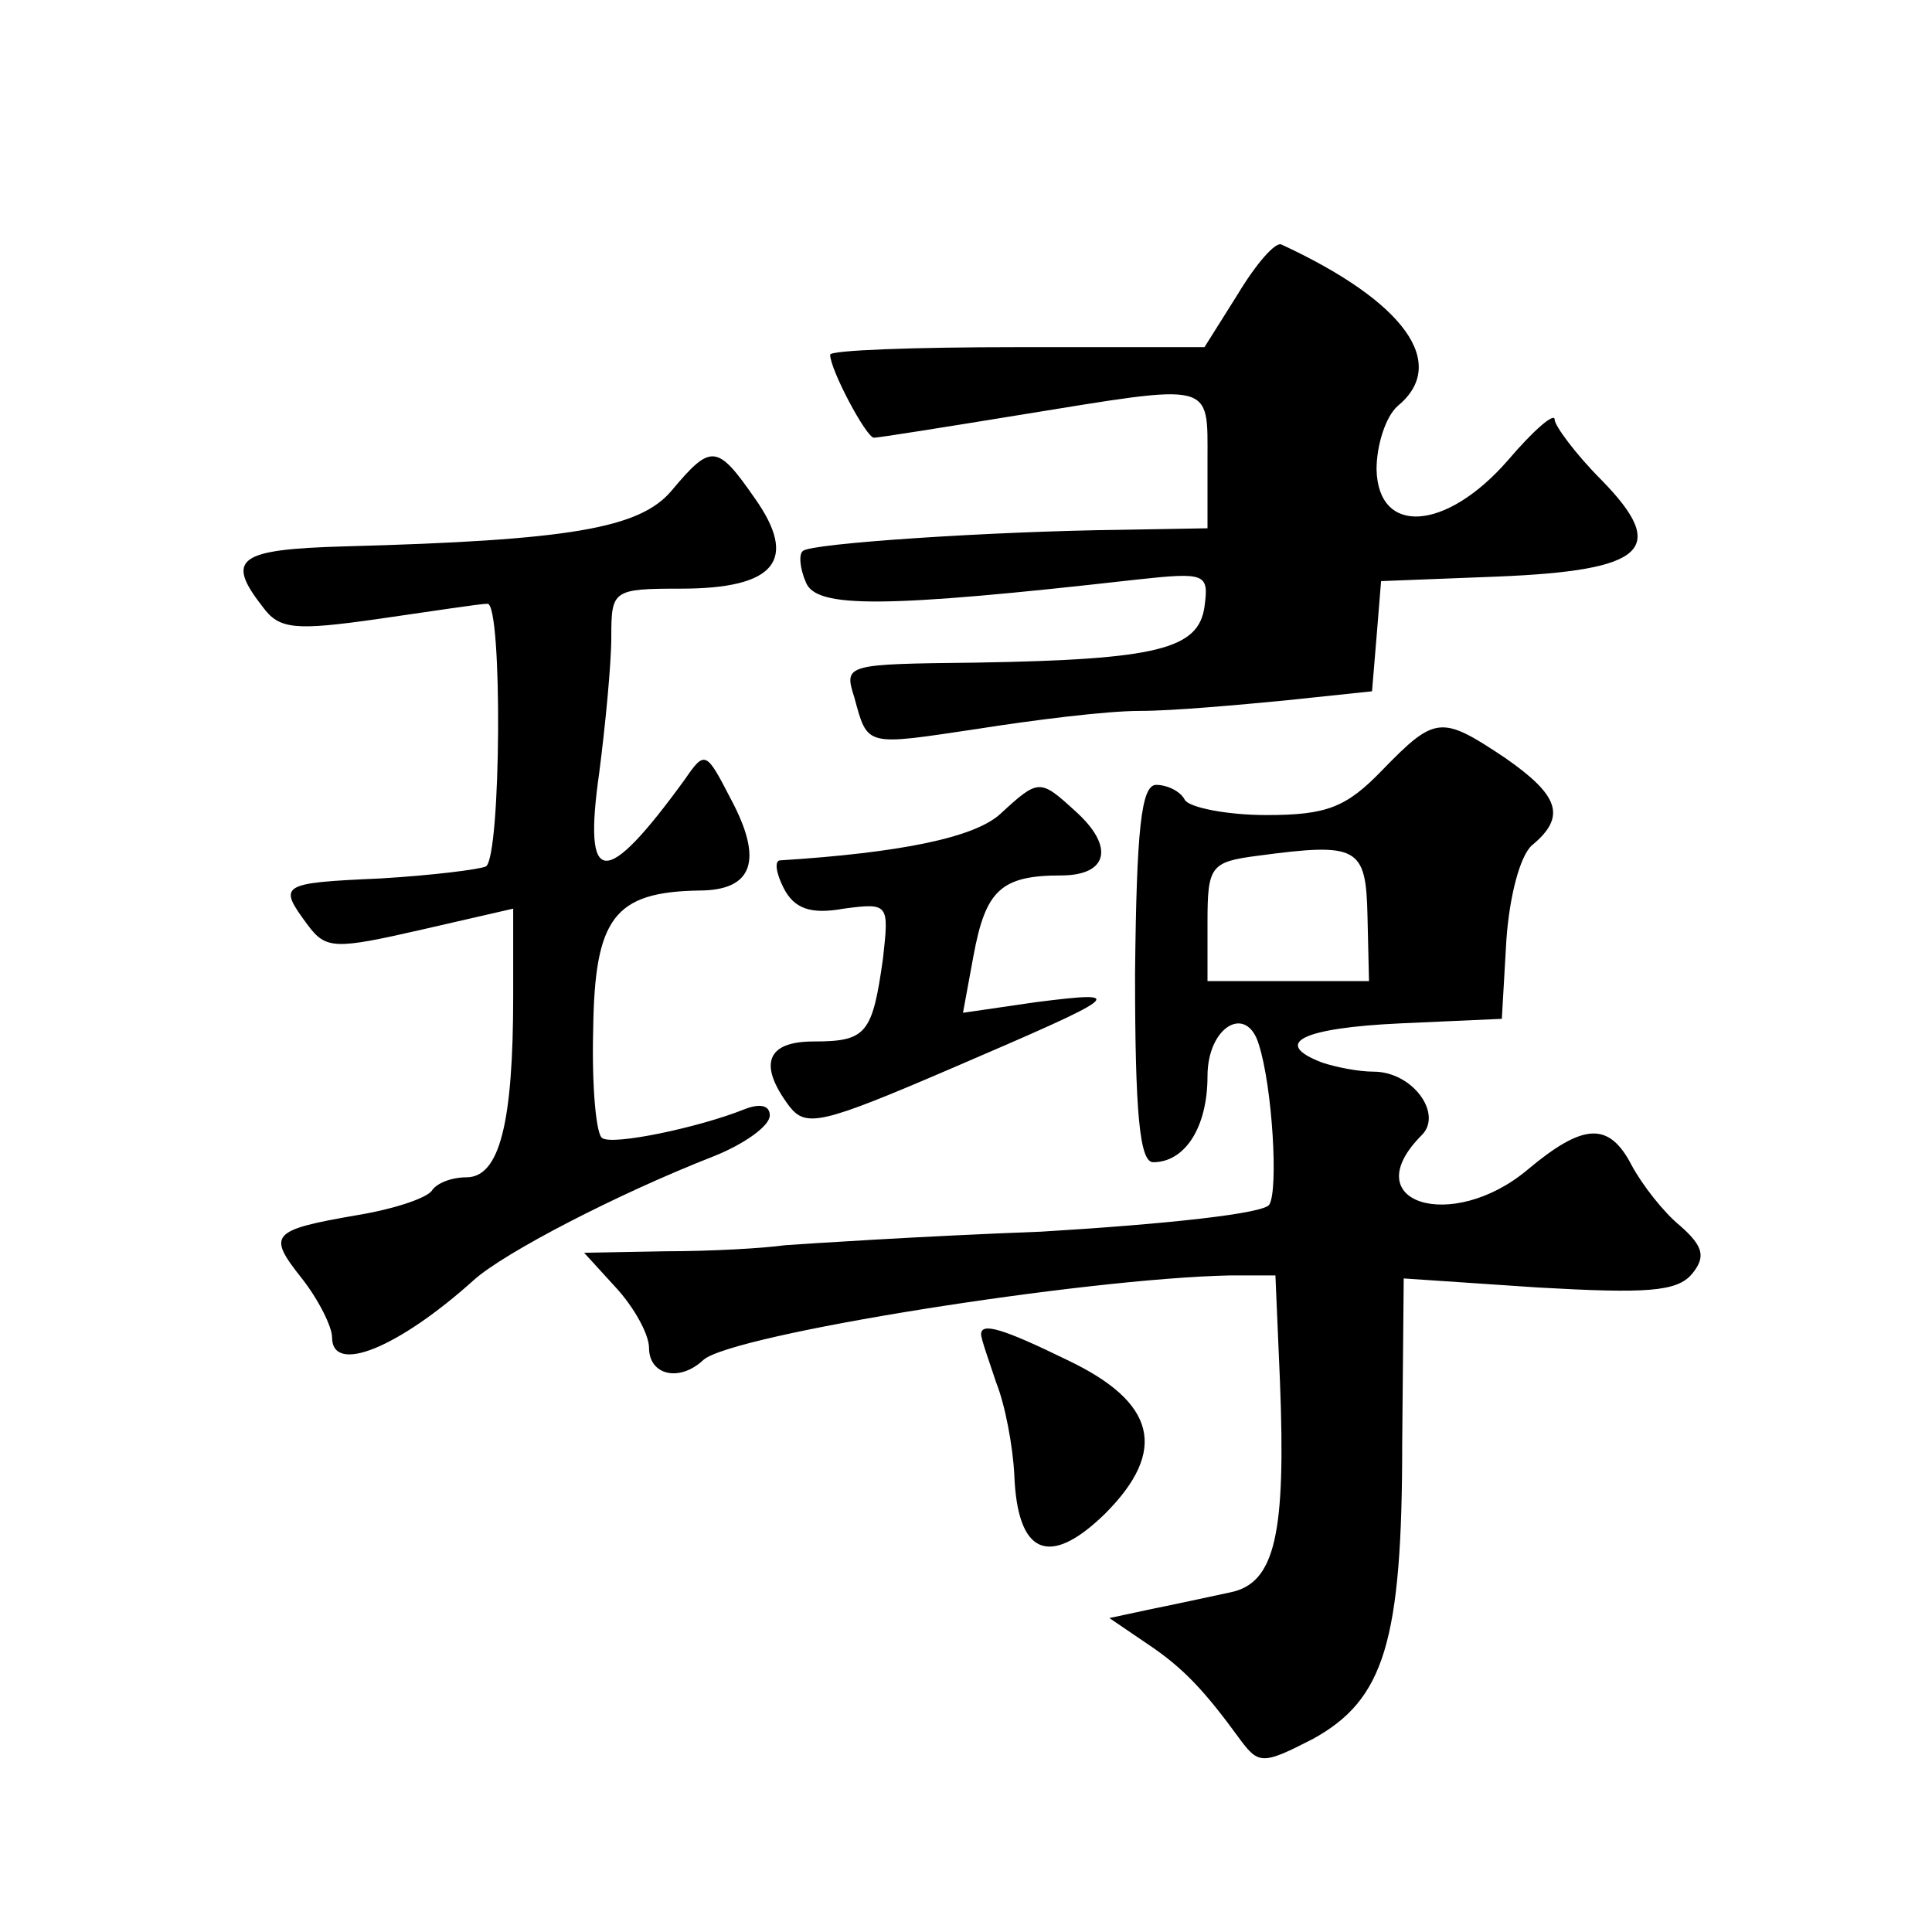 <?xml version="1.0" standalone="no"?>
<!DOCTYPE svg PUBLIC "-//W3C//DTD SVG 20010904//EN"
 "http://www.w3.org/TR/2001/REC-SVG-20010904/DTD/svg10.dtd">
<svg version="1.0" xmlns="http://www.w3.org/2000/svg"
 width="128pt" height="128pt" viewBox="0 0 128 128"
 preserveAspectRatio="xMidYMid meet">
<g transform="translate(0,128) scale(0.1,-0.1)"
fill="#0" stroke="none">
<path d="M820 1085 l-22 -35 -124 0 c-68 0 -124 -2 -124 -5 0 -10 24 -55 29 -55
3 0 47 7 96 15 130 21 125 23 125 -30 l0 -45 -57 -1 c-86 -1 -206 -9 -211 -14 -3
-2 -2 -12 2 -21 7 -17 51 -17 219 2 46 5 48 4 45 -18 -4 -28 -31 -35 -151 -37 -87
-1 -88 -1 -81 -23 9 -33 7 -32 81 -21 38 6 86 12 108 12 22 0 66 4 97 7 l57 6 3
36 3 37 77 3 c98 4 114 18 69 64 -17 17 -31 36 -31 40 0 5 -14 -7 -31 -27 -41 -47
-86 -50 -87 -6 0 16 6 35 14 42 34 28 5 69 -77 107 -4 2 -17 -13 -29 -33z M445
955 c-21 -25 -67 -33 -217 -37 -70 -2 -79 -8 -54 -40 11 -15 21 -16 77 -8 35 5
67 10 72 10 10 0 9 -167 -1 -174 -4 -2 -36 -6 -70 -8 -67 -3 -68 -4 -48 -31 12
-16 18 -16 75 -3 l61 14 0 -58 c0 -84 -9 -120 -31 -120 -10 0 -20 -4 -23 -9 -4
-5 -25 -12 -49 -16 -58 -10 -60 -13 -37 -42 11 -14 20 -32 20 -39 0 -25 44 -7 94
38 20 18 95 57 159 82 20 8 37 20 37 27 0 7 -7 8 -17 4 -30 -12 -87 -24 -94 -19
-4 2 -7 34 -6 72 1 74 14 91 70 92 36 0 43 20 21 61 -16 31 -17 32 -30 13 -53 -73
-68 -73 -57 4 4 31 8 72 8 90 0 31 1 32 46 32 63 0 78 19 49 60 -25 36 -29 36 -55
5z M916 770 c-24 -25 -37 -30 -77 -30 -26 0 -51 5 -54 10 -3 6 -12 10 -19 10 -10
0 -13 -30 -14 -125 0 -92 3 -125 12 -125 21 0 36 23 36 57 0 33 26 48 34 21 9 -28
13 -96 7 -106 -3 -6 -68 -13 -151 -18 -80 -3 -156 -8 -170 -9 -14 -2 -49 -4 -79
-4 l-54 -1 21 -23 c12 -13 22 -31 22 -40 0 -18 20 -23 36 -8 19 17 252 54 349 56
l30 0 3 -70 c4 -101 -3 -134 -33 -140 -14 -3 -37 -8 -52 -11 l-28 -6 25 -17 c24
-16 38 -31 62 -64 12 -16 15 -16 48 1 47 26 59 64 59 196 l1 109 89 -6 c71 -4 92
-3 102 9 9 11 8 18 -8 32 -11 9 -25 27 -32 40 -15 29 -32 28 -69 -3 -50 -42 -115
-22 -70 23 14 14 -6 42 -32 42 -10 0 -25 3 -34 6 -34 13 -13 23 52 26 l67 3 3 52
c2 29 9 56 17 63 23 19 18 33 -18 58 -42 28 -46 28 -81 -8z m-10 -97 l1 -43 -53
0 -54 0 0 39 c0 37 2 40 33 44 67 9 72 6 73 -40z M663 741 c-17 -16 -67 -26 -146
-31 -4 0 -3 -8 2 -18 7 -14 18 -18 40 -14 30 4 30 3 26 -33 -7 -50 -11 -55 -46
-55 -31 0 -37 -15 -16 -43 11 -14 21 -12 107 25 114 49 119 52 56 44 l-48 -7 7
38 c8 43 18 53 58 53 31 0 36 19 9 43 -23 21 -24 21 -49 -2z M650 396 c0 -3 5 -17
10 -32 6 -15 11 -42 12 -61 2 -53 23 -62 60 -26 42 42 34 74 -25 102 -43 21 -57
25 -57 17z"/>
</g>
</svg>
